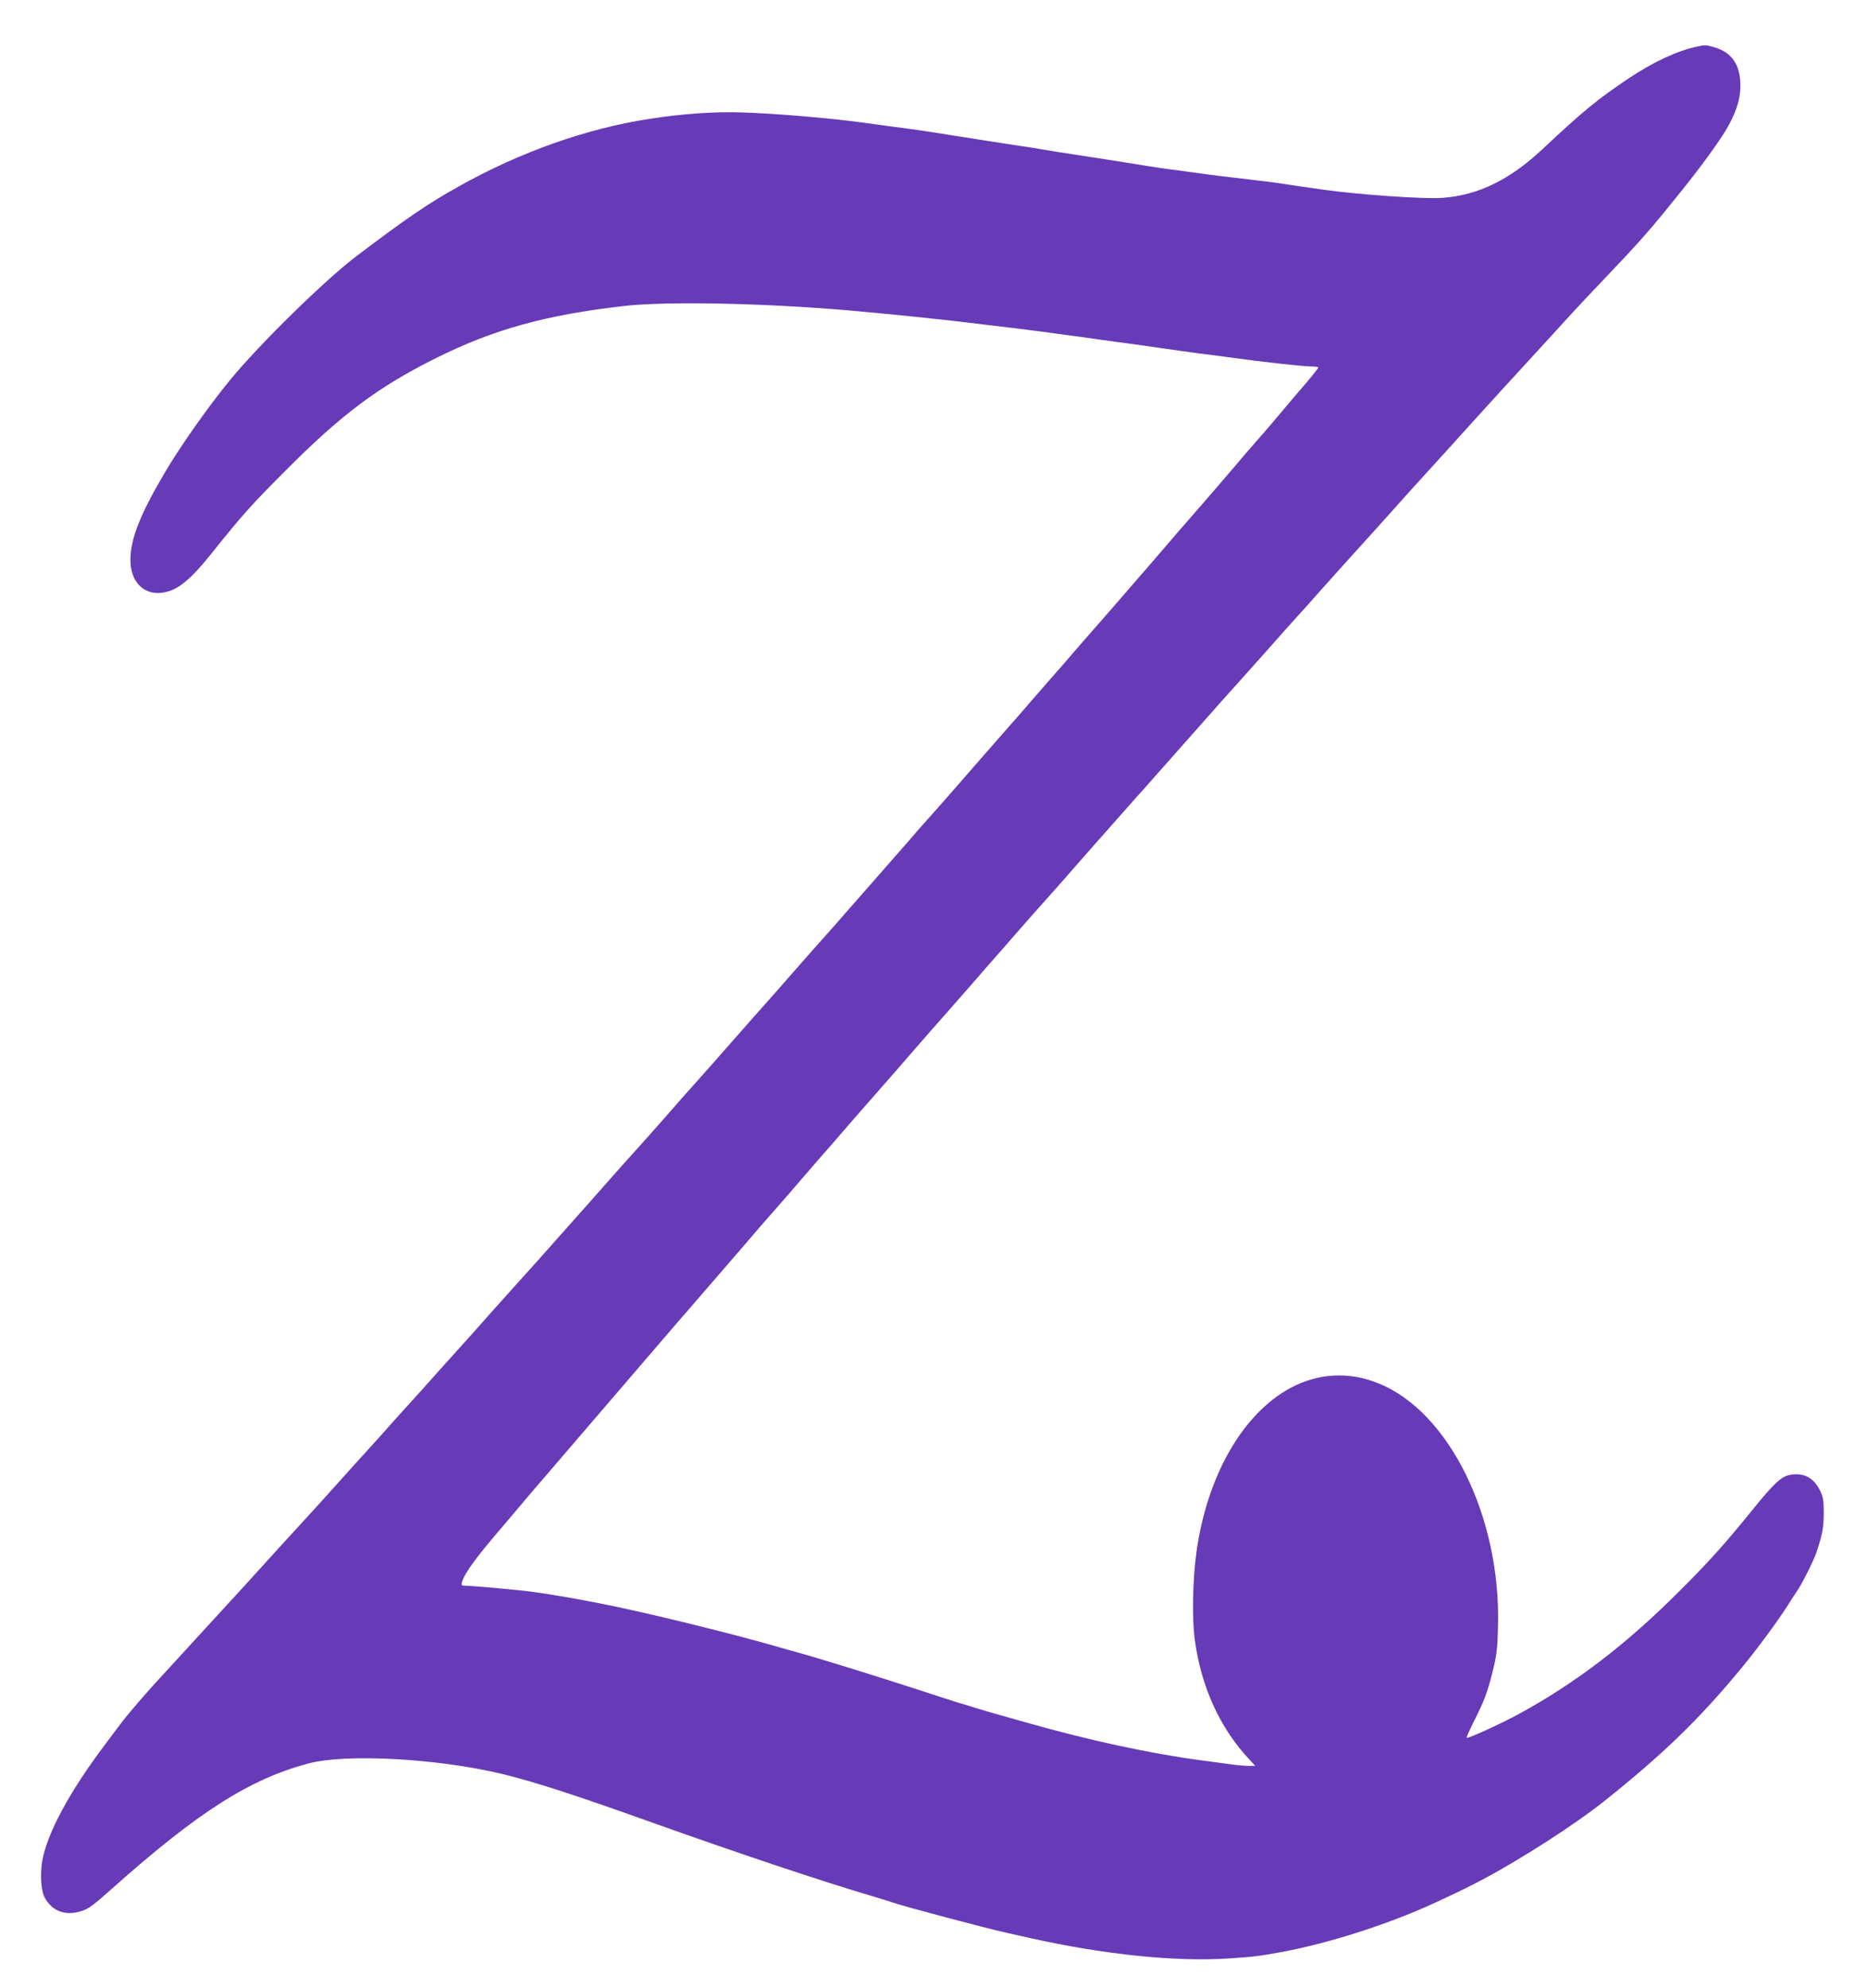 <?xml version="1.0" standalone="no"?>
<!DOCTYPE svg PUBLIC "-//W3C//DTD SVG 20010904//EN"
 "http://www.w3.org/TR/2001/REC-SVG-20010904/DTD/svg10.dtd">
<svg version="1.0" xmlns="http://www.w3.org/2000/svg"
 width="1203pt" height="1280pt" viewBox="0 0 1203 1280"
 preserveAspectRatio="xMidYMid meet">
<g transform="translate(0,1280) scale(0.1,-0.1)"
fill="#673ab7" stroke="none">
<path d="M10925 12499 c-126 -27 -278 -99 -431 -200 -204 -137 -291 -207 -559
-458 -212 -199 -415 -298 -645 -315 -117 -9 -546 21 -770 53 -36 5 -99 14
-140 20 -41 6 -104 15 -140 21 -36 5 -126 17 -200 25 -146 17 -248 29 -350 44
-36 5 -103 14 -150 20 -47 6 -114 16 -150 22 -140 23 -244 39 -405 64 -159 24
-237 36 -285 45 -25 5 -79 13 -120 19 -41 6 -147 22 -235 36 -88 14 -188 30
-223 35 -34 6 -90 14 -125 20 -64 10 -165 24 -297 41 -41 6 -106 14 -145 20
-236 31 -546 57 -775 65 -177 6 -383 -8 -595 -41 -407 -62 -836 -214 -1230
-435 -198 -110 -342 -209 -654 -445 -207 -156 -626 -567 -818 -800 -142 -173
-319 -424 -423 -600 -159 -270 -220 -426 -220 -560 0 -141 85 -228 206 -211
96 13 178 79 323 261 188 235 248 303 471 526 359 361 596 538 963 721 374
187 709 280 1217 338 276 31 894 19 1450 -29 293 -26 635 -61 870 -91 47 -6
141 -17 210 -25 69 -9 157 -20 195 -25 39 -6 104 -15 145 -20 41 -5 104 -14
140 -19 36 -5 103 -15 150 -21 47 -6 164 -22 260 -36 96 -14 225 -32 285 -40
61 -7 144 -18 185 -24 216 -30 487 -60 543 -60 20 0 37 -3 37 -6 0 -6 -65 -86
-125 -154 -22 -25 -71 -84 -110 -130 -38 -46 -106 -125 -150 -175 -44 -50
-114 -131 -155 -180 -94 -110 -182 -212 -285 -330 -44 -50 -116 -133 -160
-185 -44 -51 -100 -116 -125 -145 -25 -28 -83 -96 -130 -150 -47 -54 -123
-142 -170 -195 -47 -53 -123 -141 -170 -195 -47 -55 -107 -124 -135 -155 -27
-31 -86 -98 -130 -149 -44 -51 -91 -106 -105 -121 -14 -15 -65 -74 -115 -131
-49 -56 -110 -126 -135 -154 -25 -28 -85 -98 -135 -155 -49 -57 -131 -149
-180 -204 -50 -56 -104 -117 -120 -137 -17 -20 -109 -125 -205 -234 -96 -109
-191 -217 -210 -239 -19 -23 -75 -86 -125 -142 -49 -55 -133 -149 -185 -209
-96 -110 -116 -133 -292 -331 -53 -60 -106 -120 -118 -134 -35 -41 -211 -239
-270 -305 -30 -33 -98 -110 -150 -170 -52 -60 -142 -161 -200 -225 -58 -64
-150 -167 -205 -230 -55 -62 -125 -141 -155 -175 -30 -33 -102 -115 -160 -180
-58 -65 -154 -174 -215 -240 -60 -67 -157 -175 -215 -240 -58 -66 -132 -149
-165 -185 -33 -36 -109 -122 -170 -189 -60 -68 -123 -138 -140 -156 -16 -17
-79 -87 -140 -155 -60 -68 -139 -156 -175 -195 -36 -39 -119 -131 -185 -205
-66 -74 -176 -195 -245 -270 -69 -75 -186 -203 -260 -285 -74 -82 -169 -186
-210 -230 -41 -45 -140 -153 -220 -240 -80 -87 -179 -195 -220 -240 -74 -79
-206 -233 -245 -286 -11 -15 -53 -71 -93 -124 -233 -308 -380 -580 -410 -758
-14 -85 -8 -189 14 -231 47 -91 134 -124 237 -91 47 14 80 39 203 149 553 492
884 702 1261 802 242 64 829 32 1243 -67 213 -52 452 -129 945 -305 583 -208
1114 -386 1460 -488 50 -15 101 -31 115 -36 65 -23 597 -165 735 -195 33 -7
103 -23 155 -35 473 -105 932 -152 1269 -130 155 10 201 15 341 41 311 57 705
184 1005 324 167 78 203 96 300 147 251 134 593 355 775 500 384 306 617 533
885 858 101 122 231 298 299 405 21 33 46 72 56 86 36 52 108 196 128 254 39
117 47 161 47 255 0 80 -4 103 -24 143 -40 81 -102 115 -187 102 -59 -8 -108
-53 -246 -224 -180 -222 -278 -332 -473 -526 -341 -342 -666 -590 -1032 -790
-124 -67 -330 -161 -338 -154 -2 3 25 63 61 134 51 102 73 161 101 270 32 126
36 157 40 310 21 705 -315 1388 -772 1569 -189 76 -387 65 -565 -31 -308 -166
-537 -567 -605 -1058 -24 -176 -29 -419 -11 -559 40 -305 164 -577 355 -778
l35 -38 -42 0 c-22 0 -74 4 -114 10 -40 5 -127 17 -193 26 -326 43 -733 131
-1135 246 -96 27 -188 53 -205 58 -16 4 -68 20 -115 34 -47 15 -98 31 -115 35
-16 5 -129 41 -250 81 -261 85 -654 207 -780 241 -16 4 -70 19 -120 34 -331
95 -883 230 -1170 285 -158 31 -271 50 -410 70 -75 11 -391 40 -438 40 -25 0
-27 3 -22 23 18 60 91 160 265 362 41 48 91 107 110 130 19 23 98 116 175 205
148 172 341 397 644 750 101 118 200 233 220 256 20 22 47 53 61 70 22 26 116
134 250 289 25 28 81 94 125 145 44 52 118 137 165 190 47 53 121 138 165 190
44 51 103 119 130 150 28 31 88 100 135 155 47 54 123 142 170 195 158 180
225 256 310 355 47 54 128 147 180 205 52 59 133 151 180 205 47 55 108 124
135 155 28 31 91 103 140 160 50 57 135 154 190 215 55 61 141 158 190 215 50
57 115 131 145 165 30 34 100 112 155 175 55 62 105 118 110 124 6 6 60 67
120 135 61 69 135 152 165 186 30 34 100 113 155 175 55 63 147 166 205 230
58 64 152 170 210 235 58 66 132 149 165 185 33 36 110 122 170 190 61 68 162
181 225 250 63 70 167 184 230 255 63 71 144 161 180 200 36 39 121 133 190
209 69 76 136 151 150 166 14 15 86 94 160 176 74 81 169 185 210 229 41 45
138 150 215 235 77 85 212 228 299 319 144 150 234 251 336 375 183 224 275
344 365 476 104 153 144 272 131 392 -11 107 -64 173 -163 203 -54 16 -61 17
-118 4z"/>
</g>
</svg>
